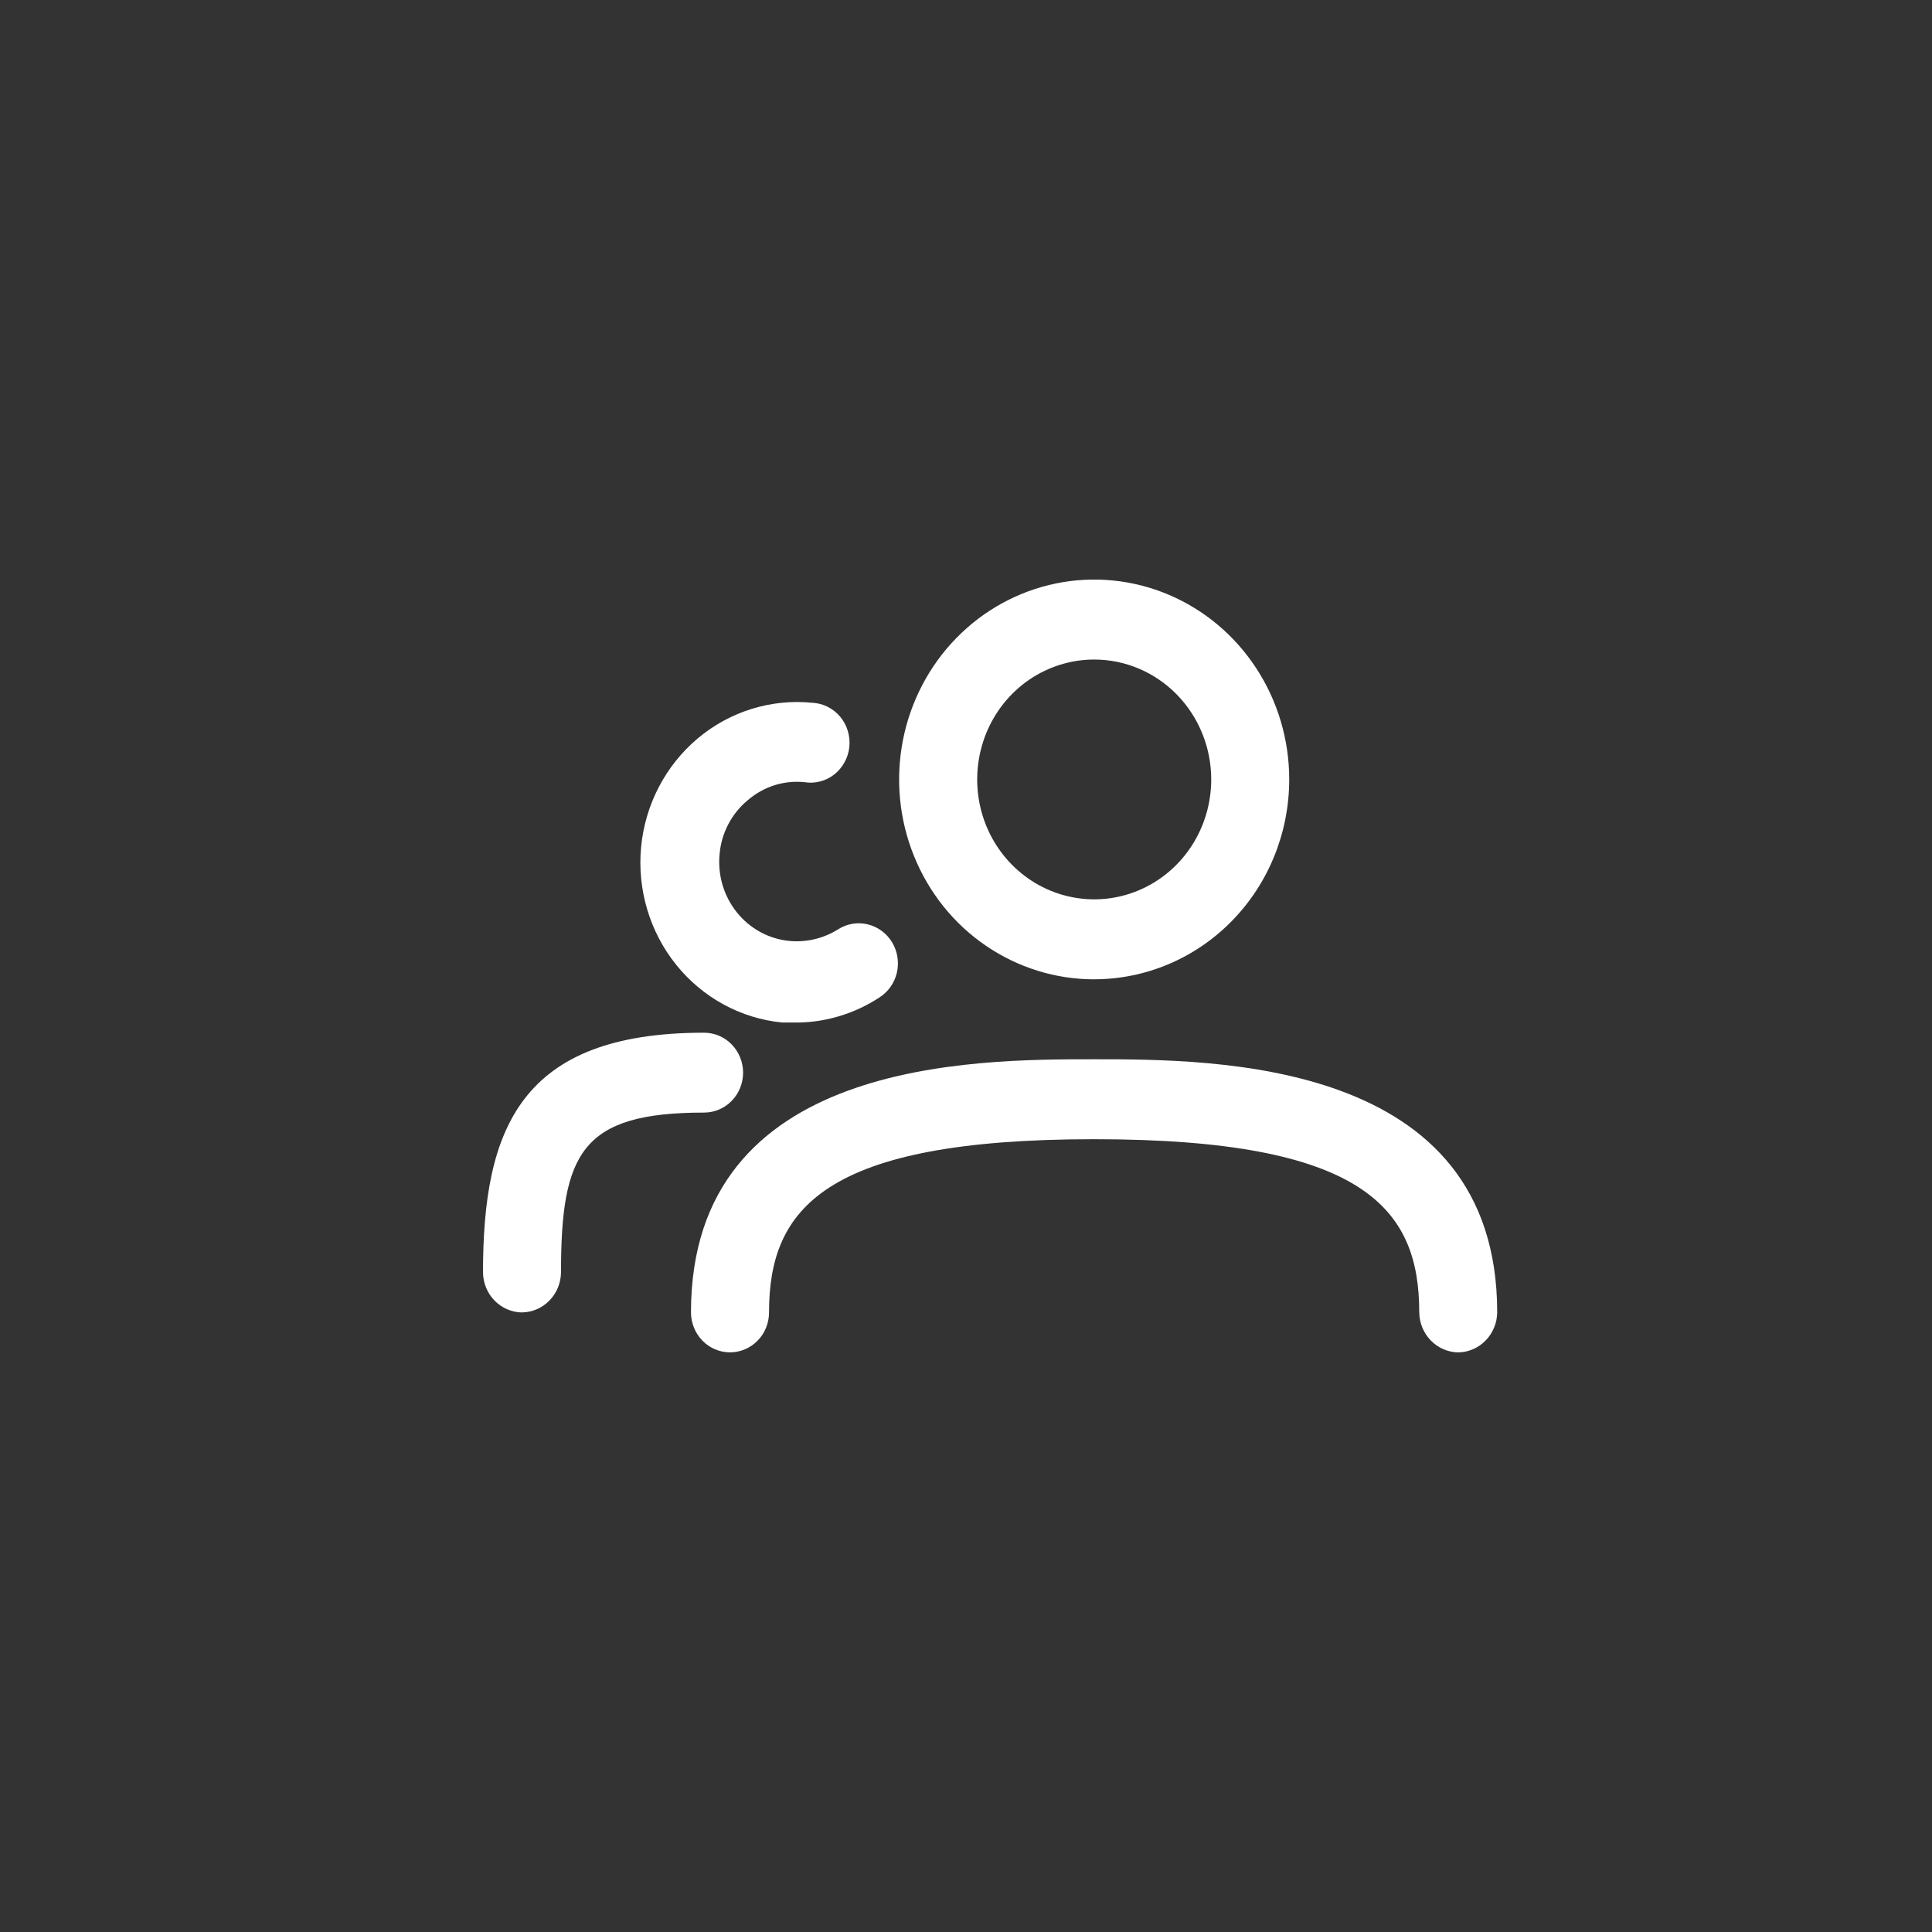 <?xml version="1.0" encoding="UTF-8"?>
<svg width="40" height="40" fill="none" viewBox="0 0 40 40" xmlns="http://www.w3.org/2000/svg">
 <rect x="0" y="0" width="40" height="40" fill="#333333" stroke="none"/>
 <path d="m22.654 20.276c-0.799 0-1.579-0.243-2.244-0.697s-1.182-1.101-1.487-1.857c-0.306-0.756-0.386-1.588-0.23-2.391 0.156-0.803 0.54-1.54 1.105-2.119s1.284-0.973 2.068-1.133 1.595-0.078 2.333 0.235 1.369 0.844 1.812 1.524c0.444 0.68 0.681 1.48 0.681 2.299 0 1.097-0.425 2.15-1.183 2.926-0.757 0.776-1.785 1.212-2.856 1.212zm0-6.621c-0.479 0-0.948 0.146-1.346 0.418-0.399 0.273-0.709 0.661-0.892 1.114-0.183 0.454-0.231 0.953-0.138 1.435s0.324 0.924 0.663 1.271c0.339 0.347 0.771 0.584 1.241 0.679 0.47 0.096 0.957 0.047 1.4-0.141 0.443-0.188 0.821-0.506 1.087-0.914 0.266-0.408 0.408-0.888 0.408-1.379 0-0.658-0.255-1.29-0.71-1.756-0.454-0.466-1.071-0.727-1.713-0.727zm7.538 14.345c-0.213-0.003-0.417-0.091-0.568-0.246-0.151-0.154-0.237-0.363-0.24-0.582 0-2.152-1.141-3.586-6.731-3.586-5.589 0-6.731 1.435-6.731 3.586 0 0.22-0.085 0.43-0.237 0.585s-0.357 0.242-0.571 0.242-0.42-0.087-0.571-0.242c-0.151-0.155-0.237-0.366-0.237-0.585 0-5.241 5.848-5.241 8.346-5.241 2.498 0 8.346 0 8.346 5.241-0.003 0.219-0.089 0.427-0.24 0.582-0.151 0.155-0.355 0.243-0.568 0.246zm-13.655-6.83h-0.345c-0.857-0.085-1.646-0.515-2.193-1.196s-0.808-1.556-0.726-2.434c0.083-0.878 0.503-1.686 1.167-2.247 0.664-0.561 1.519-0.828 2.376-0.743 0.11 0.005 0.218 0.033 0.317 0.082 0.099 0.049 0.187 0.118 0.259 0.203s0.126 0.184 0.159 0.292 0.045 0.221 0.034 0.333-0.044 0.221-0.098 0.319-0.126 0.185-0.213 0.254c-0.087 0.069-0.187 0.119-0.294 0.146-0.106 0.028-0.217 0.033-0.326 0.015-0.21-0.021-0.422 7e-4 -0.624 0.065-0.202 0.065-0.389 0.17-0.55 0.31-0.164 0.135-0.299 0.302-0.399 0.492-0.1 0.189-0.162 0.397-0.182 0.612-0.022 0.217-0.002 0.436 0.059 0.645s0.163 0.403 0.298 0.572c0.135 0.168 0.302 0.308 0.49 0.409 0.188 0.102 0.395 0.164 0.607 0.183 0.351 0.031 0.702-0.054 1.002-0.243 0.183-0.116 0.403-0.152 0.612-0.101 0.209 0.051 0.39 0.184 0.503 0.372s0.148 0.413 0.099 0.627-0.18 0.399-0.363 0.515c-0.499 0.327-1.077 0.506-1.669 0.519zm-5.729 6.003c-0.213-0.003-0.417-0.091-0.568-0.245-0.151-0.155-0.237-0.363-0.24-0.582 0-2.979 0.775-4.965 4.577-4.965 0.214 0 0.42 0.087 0.571 0.242 0.151 0.155 0.237 0.366 0.237 0.585s-0.085 0.43-0.237 0.585c-0.151 0.155-0.357 0.242-0.571 0.242-2.531 0-2.962 0.828-2.962 3.31-0.003 0.219-0.089 0.427-0.24 0.582-0.151 0.154-0.355 0.243-0.568 0.245z" fill="#fff"/>
</svg>
